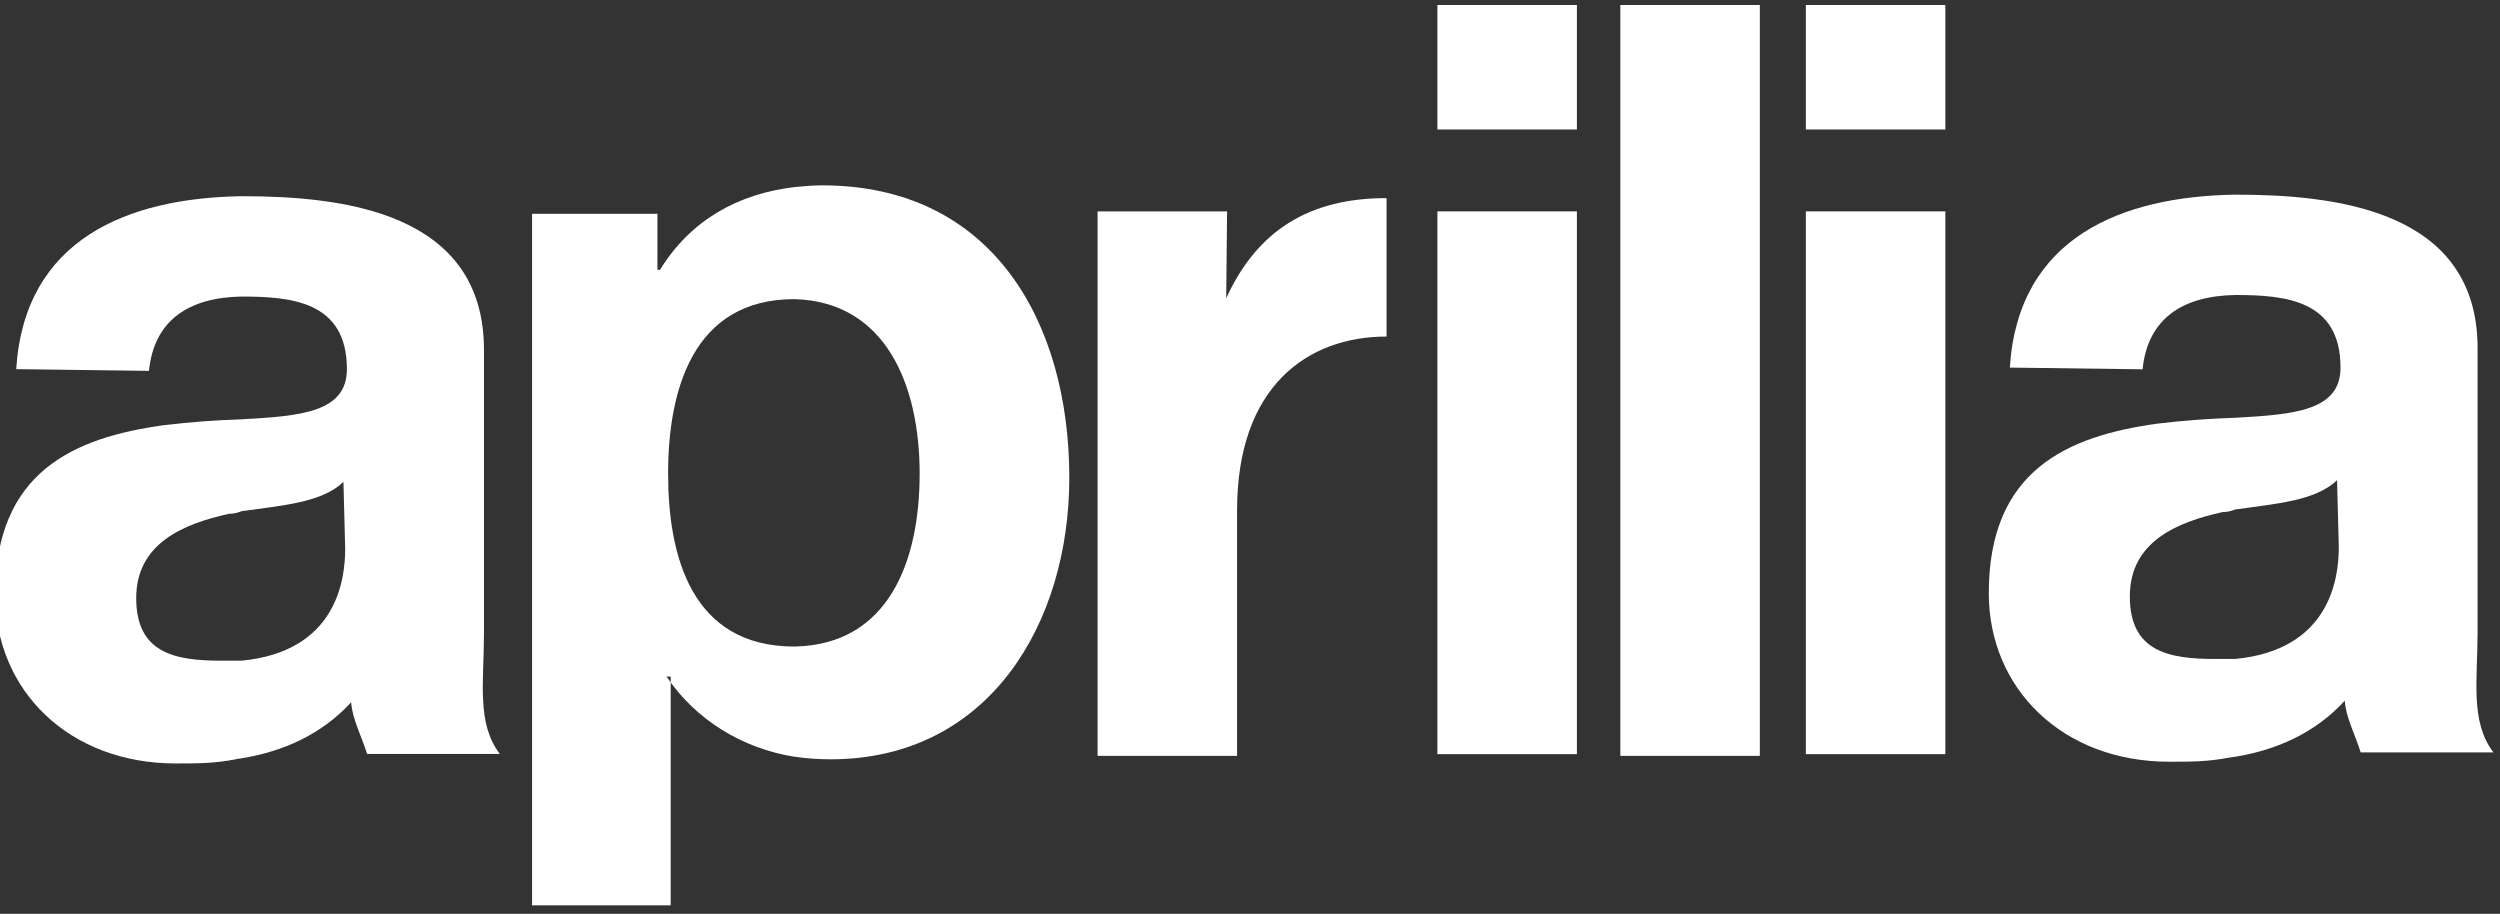 <?xml version="1.0" encoding="UTF-8"?> <svg xmlns="http://www.w3.org/2000/svg" width="145" height="53" viewBox="0 0 145 53" fill="none"><rect x="0" y="0" width="145" height="53" fill="#333333" stroke="none"/><g clip-path="url(#clip0_186_175)"><path fill-rule="evenodd" clip-rule="evenodd" d="M13.67 44.04C12.41 44.28 11.49 44.28 10.18 44.28C4.03 44.28 -0.28 40.07 -0.28 34.49C-0.28 27.37 4.27 25.38 9.51 24.66C11.06 24.47 12.56 24.37 14.02 24.32C17.41 24.13 20.12 23.93 20.12 21.41C20.12 17.49 16.92 17.2 14.02 17.2C10.92 17.25 8.93 18.6 8.64 21.51L0.94 21.41C1.42 13.85 7.43 11.48 14.02 11.38C19.78 11.38 28.07 12.25 28.07 20.29V36.71C28.07 39.57 27.63 41.94 28.99 43.73H21.29C21 42.76 20.42 41.69 20.37 40.73C18.63 42.62 16.4 43.59 14.02 43.98L13.68 44.03L13.67 44.04ZM14.01 38.32C19.53 37.79 20.02 33.62 20.02 31.83L19.92 27.95C18.66 29.16 16.38 29.31 14.01 29.65C13.77 29.75 13.53 29.8 13.28 29.8C10.66 30.38 7.9 31.5 7.9 34.69C7.9 37.88 10.13 38.32 12.84 38.32H14H14.01Z" fill="white"></path><path fill-rule="evenodd" clip-rule="evenodd" d="M129.3 43.94C128.04 44.18 127.12 44.18 125.81 44.18C119.66 44.18 115.35 39.97 115.35 34.4C115.35 27.28 119.9 25.29 125.14 24.57C126.69 24.38 128.19 24.28 129.65 24.23C133.04 24.04 135.75 23.84 135.75 21.32C135.75 17.4 132.55 17.11 129.65 17.11C126.55 17.16 124.56 18.51 124.27 21.42L116.57 21.32C117.05 13.76 123.06 11.39 129.65 11.29C135.41 11.29 143.7 12.16 143.7 20.2V36.62C143.7 39.48 143.26 41.85 144.62 43.64H136.92C136.63 42.67 136.05 41.61 136 40.64C134.26 42.53 132.03 43.5 129.65 43.89L129.31 43.94H129.3ZM129.64 38.22C135.16 37.69 135.65 33.52 135.65 31.73L135.55 27.85C134.29 29.06 132.01 29.21 129.64 29.55C129.4 29.65 129.16 29.7 128.91 29.7C126.29 30.28 123.53 31.4 123.53 34.59C123.53 37.78 125.76 38.22 128.47 38.22H129.63H129.64Z" fill="white"></path><path fill-rule="evenodd" clip-rule="evenodd" d="M46.07 37.5C51.54 37.4 53.34 32.56 53.34 27.47C53.34 22.38 51.4 17.49 46.07 17.35C40.16 17.35 38.75 22.68 38.75 27.47C38.75 32.26 40.11 37.5 46.07 37.5ZM46.07 43.89C43.07 43.41 40.35 41.76 38.66 39.24H38.9V52.51H30.86V12.4H38.13V15.65H38.28C40.07 12.74 42.83 11.24 46.08 10.85C46.61 10.8 47.15 10.75 47.68 10.75C57.61 10.75 62.02 18.74 62.02 27.71C62.02 36.14 57.37 44.04 48.17 44.04C47.49 44.04 46.77 43.99 46.09 43.89H46.07Z" fill="white"></path><path fill-rule="evenodd" clip-rule="evenodd" d="M80.42 19.52C75.82 19.52 71.75 22.43 71.75 29.6V43.84H63.66V12.26H71.17L71.12 17.3C72.91 13.38 75.92 11.49 80.42 11.49V19.53V19.52Z" fill="white"></path><path fill-rule="evenodd" clip-rule="evenodd" d="M93.98 0.29H102.07V43.84H93.98V0.29Z" fill="white"></path><path fill-rule="evenodd" clip-rule="evenodd" d="M104.74 0.29H112.83V7.51H104.74V0.29Z" fill="white"></path><path fill-rule="evenodd" clip-rule="evenodd" d="M104.74 12.26H112.83V43.74H104.74V12.26Z" fill="white"></path><path fill-rule="evenodd" clip-rule="evenodd" d="M83.37 0.29H91.46V7.51H83.37V0.29Z" fill="white"></path><path fill-rule="evenodd" clip-rule="evenodd" d="M83.37 12.26H91.46V43.74H83.37V12.26Z" fill="white"></path></g><defs><clipPath id="clip0_186_175"><rect width="145" height="53" fill="white"></rect></clipPath></defs></svg> 